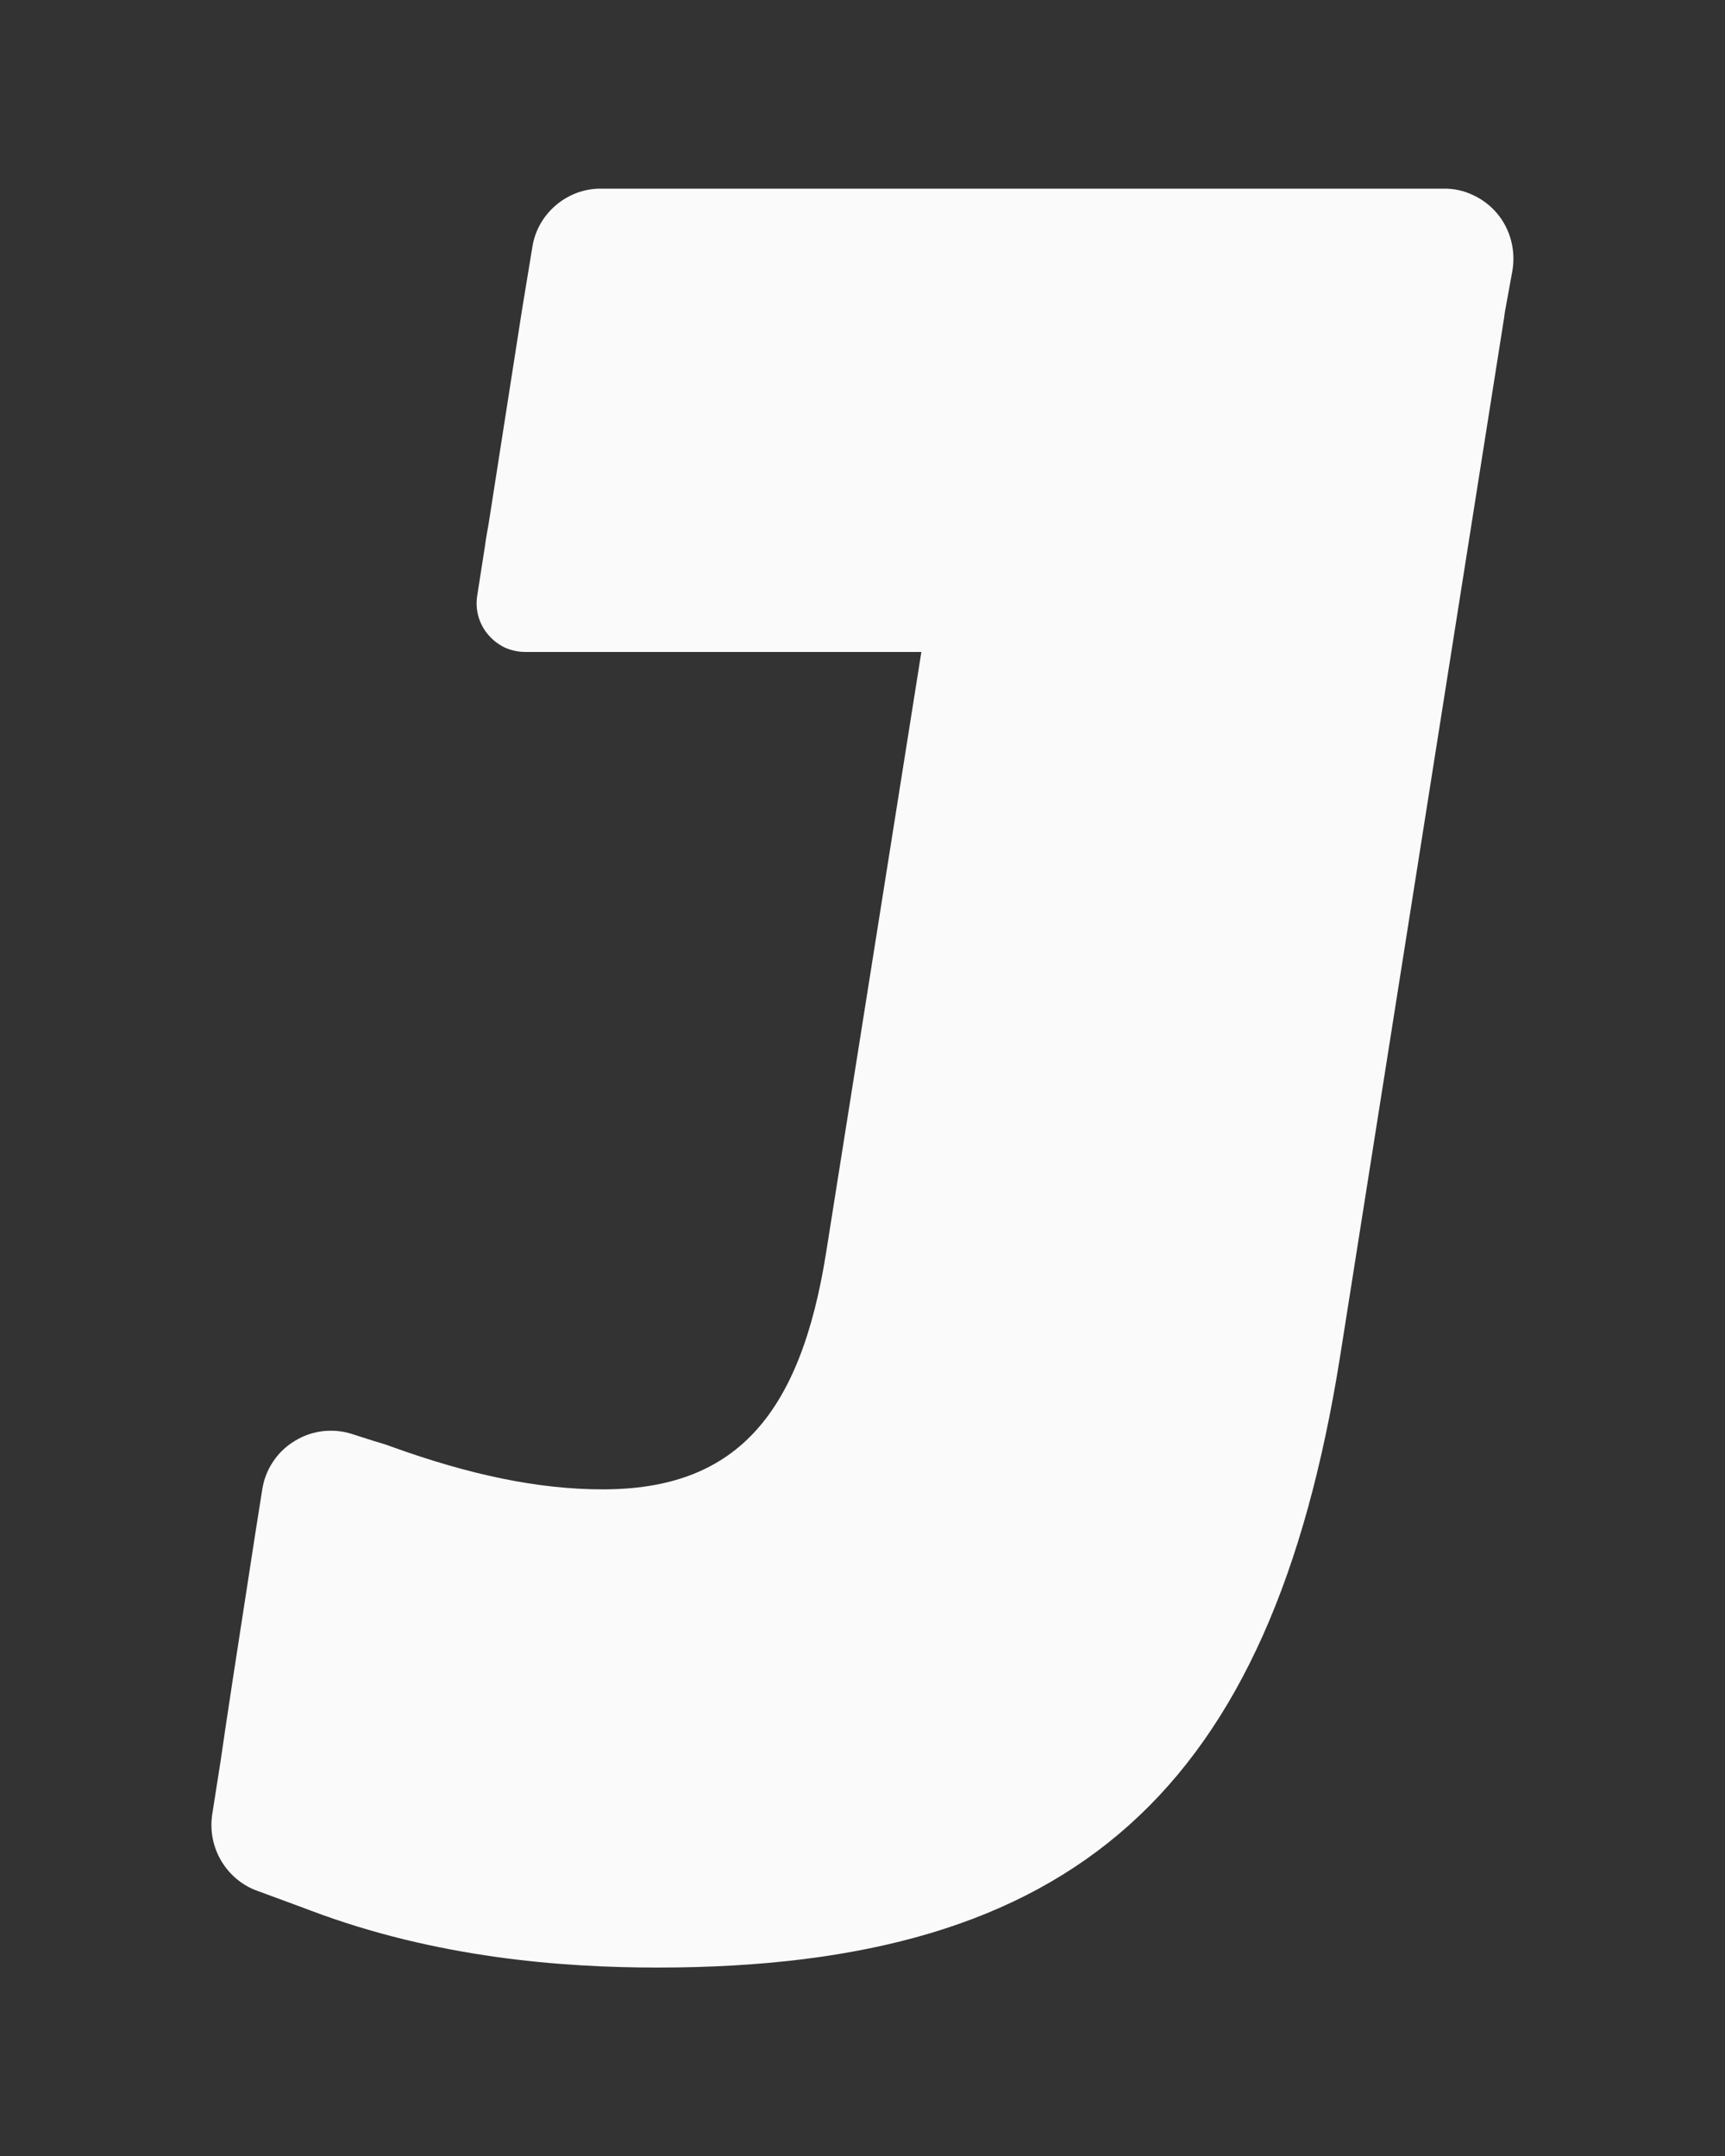 <svg width="8" height="10" viewBox="0 0 8 10" fill="none" xmlns="http://www.w3.org/2000/svg">
<rect x="0" y="0" width="8" height="10" fill="#333333" stroke="none"/>
<path d="M6.981 1.437L7.014 1.256C7.022 1.21 7.02 1.162 7.008 1.116C6.996 1.07 6.974 1.027 6.944 0.991C6.913 0.954 6.875 0.925 6.832 0.905C6.79 0.885 6.743 0.874 6.695 0.875H2.788C2.711 0.874 2.637 0.902 2.579 0.951C2.52 1.001 2.481 1.069 2.469 1.145L2.421 1.437L2.266 2.43C2.26 2.464 2.254 2.494 2.25 2.527L2.213 2.764C2.208 2.796 2.21 2.829 2.219 2.86C2.228 2.892 2.244 2.921 2.265 2.945C2.286 2.97 2.313 2.99 2.342 3.004C2.372 3.017 2.404 3.024 2.437 3.024H4.273L3.832 5.805C3.711 6.577 3.402 6.908 2.795 6.908C2.497 6.908 2.178 6.841 1.813 6.709C1.786 6.699 1.76 6.691 1.735 6.684L1.635 6.652C1.59 6.637 1.543 6.633 1.497 6.638C1.45 6.644 1.406 6.659 1.366 6.684C1.326 6.708 1.292 6.741 1.266 6.78C1.24 6.819 1.223 6.863 1.216 6.91L1.185 7.106C1.095 7.686 1.048 7.993 1.024 8.162L0.984 8.417C0.973 8.491 0.988 8.567 1.026 8.631C1.064 8.695 1.123 8.745 1.193 8.77L1.41 8.85L1.439 8.861C2.024 9.082 2.609 9.126 3.05 9.126C4.98 9.126 5.895 8.309 6.215 6.291L6.976 1.471C6.977 1.459 6.979 1.448 6.981 1.437Z" fill="#FAFAFA"/>
</svg>
